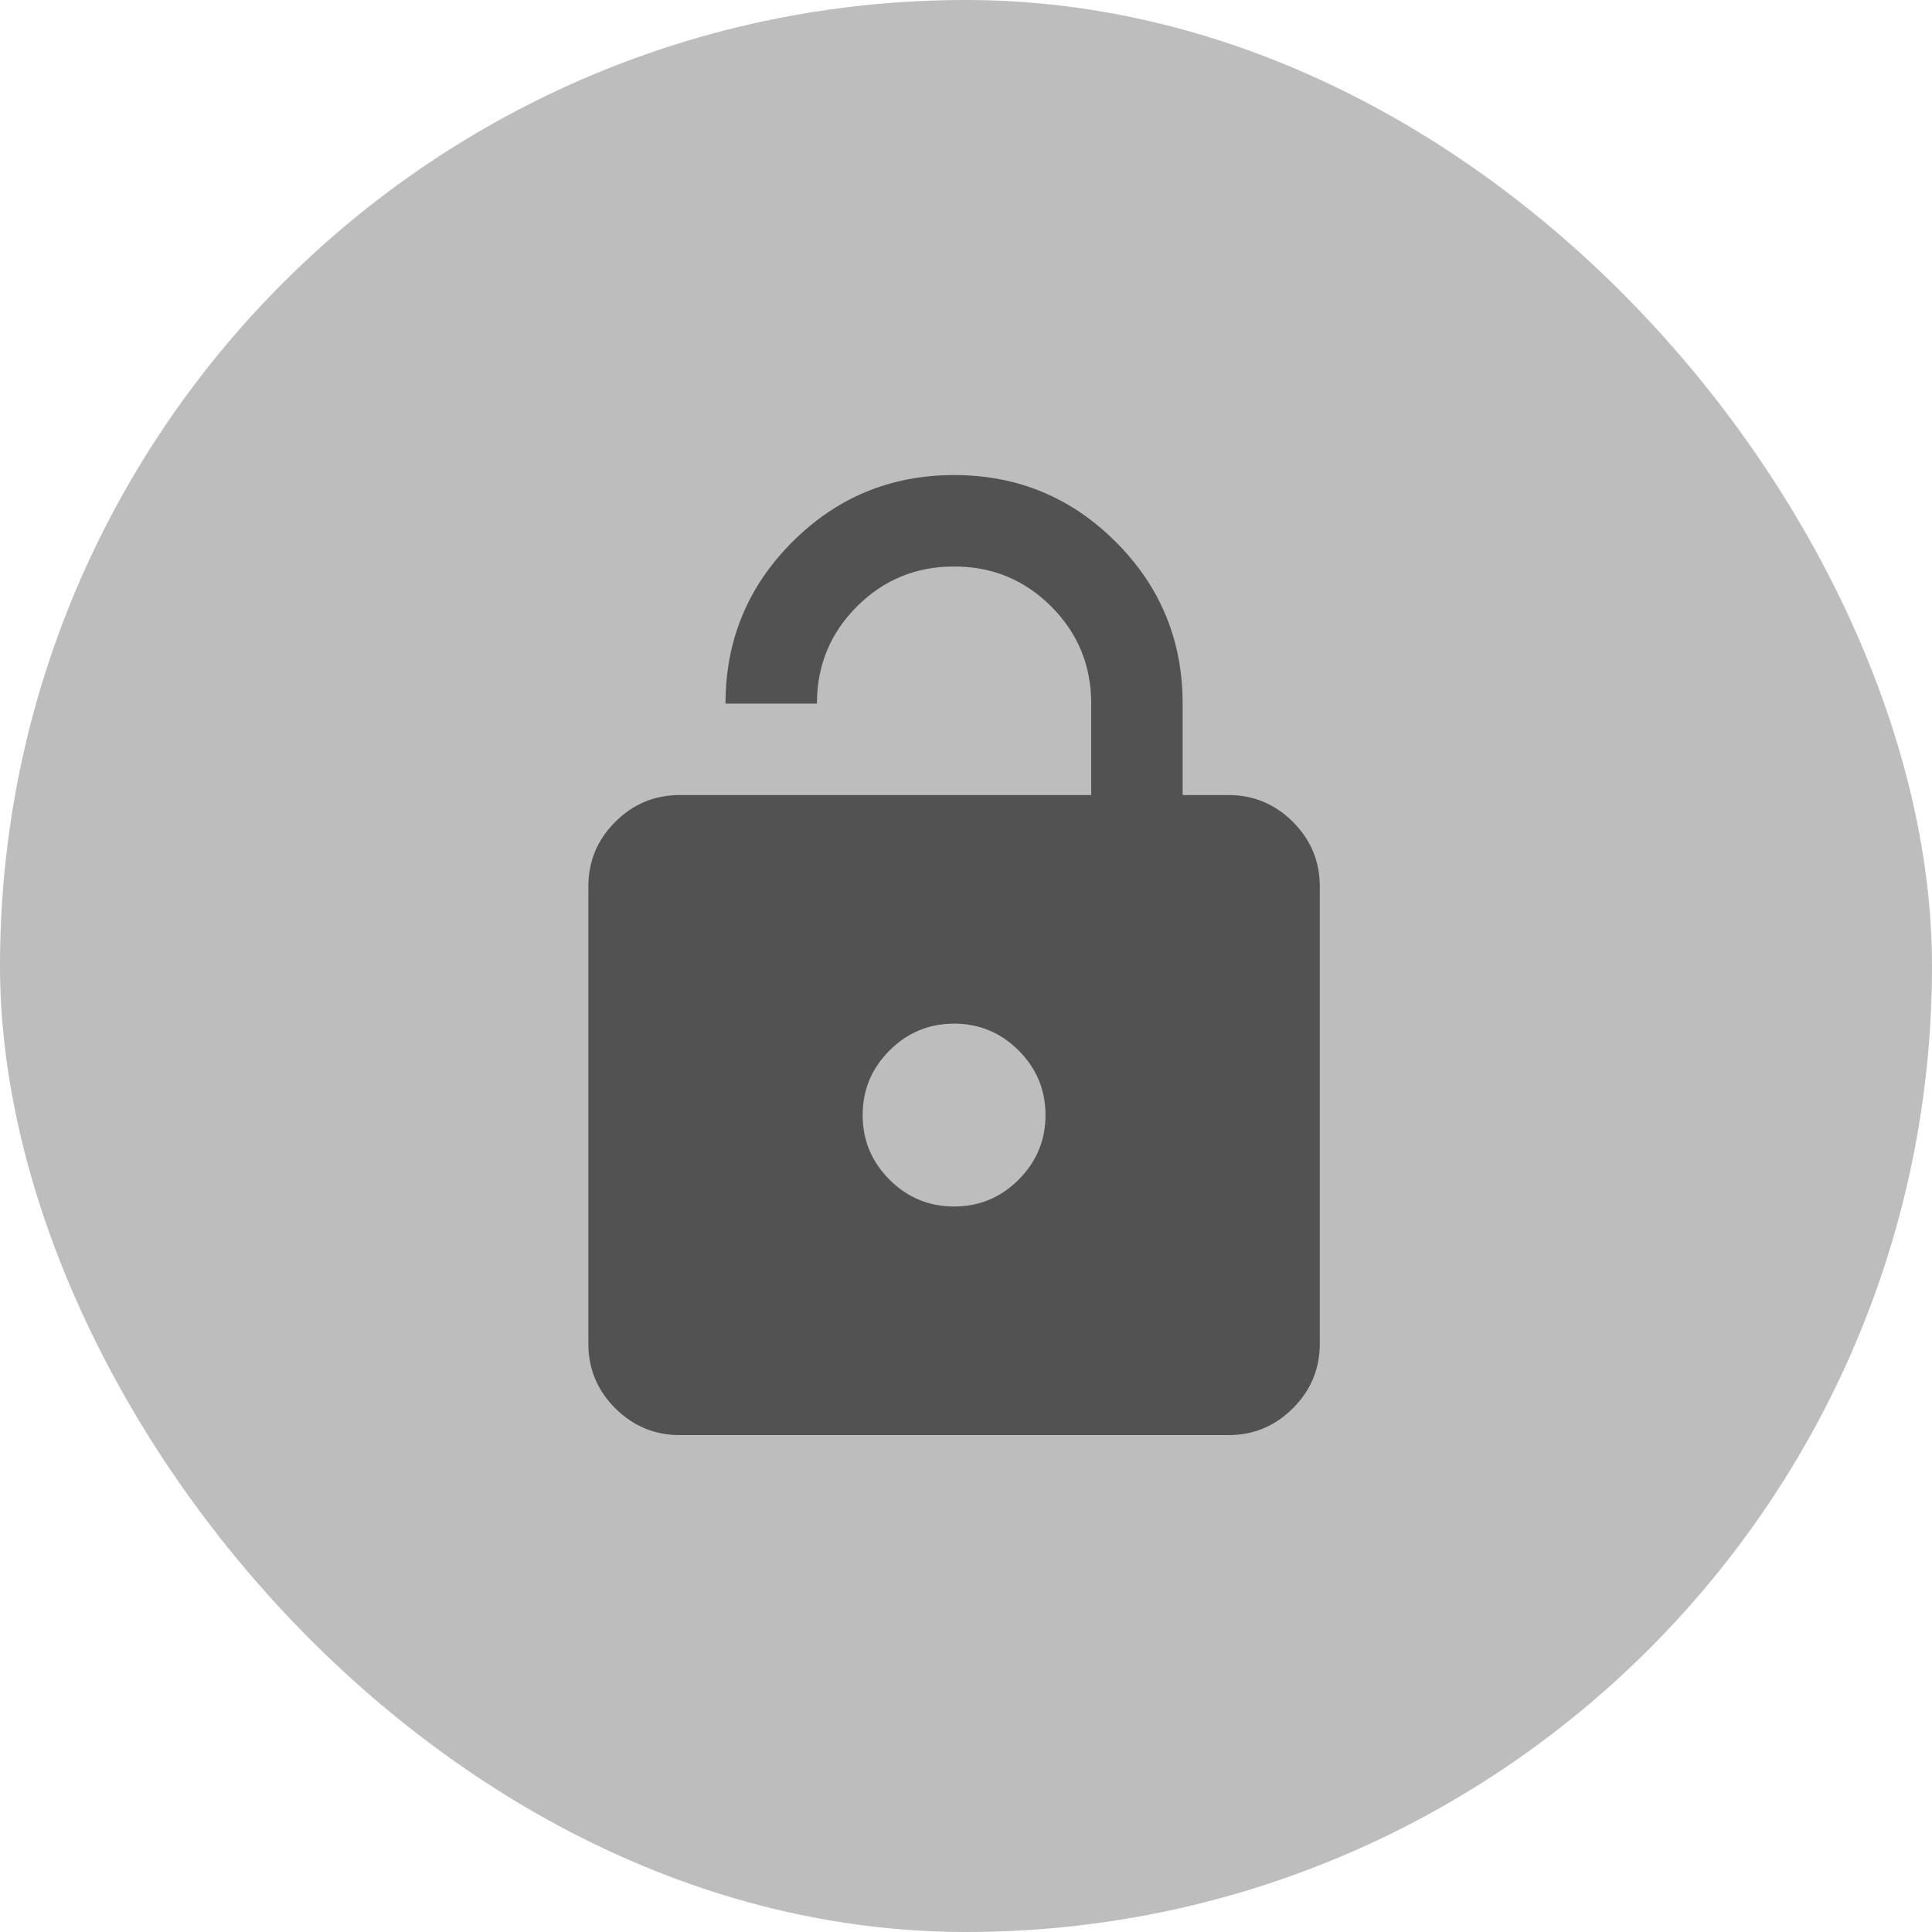 <svg width="81" height="81" viewBox="0 0 81 81" fill="none" xmlns="http://www.w3.org/2000/svg">
<rect width="81" height="81" rx="40.5" fill="#BDBDBD"/>
<path d="M28.5 33.333H45.75V29.5C45.75 27.903 45.191 26.545 44.073 25.427C42.955 24.309 41.597 23.75 40 23.75C38.403 23.75 37.045 24.309 35.927 25.427C34.809 26.545 34.25 27.903 34.25 29.5H30.417C30.417 26.849 31.351 24.588 33.22 22.72C35.089 20.851 37.349 19.917 40 19.917C42.651 19.917 44.911 20.851 46.78 22.72C48.649 24.588 49.583 26.849 49.583 29.5V33.333H51.5C52.554 33.333 53.457 33.709 54.207 34.459C54.958 35.21 55.333 36.112 55.333 37.167V56.333C55.333 57.388 54.958 58.29 54.207 59.041C53.457 59.791 52.554 60.167 51.5 60.167H28.5C27.446 60.167 26.543 59.791 25.793 59.041C25.042 58.29 24.667 57.388 24.667 56.333V37.167C24.667 36.112 25.042 35.21 25.793 34.459C26.543 33.709 27.446 33.333 28.5 33.333ZM40 50.583C41.054 50.583 41.957 50.208 42.707 49.457C43.458 48.707 43.833 47.804 43.833 46.75C43.833 45.696 43.458 44.793 42.707 44.043C41.957 43.292 41.054 42.917 40 42.917C38.946 42.917 38.043 43.292 37.293 44.043C36.542 44.793 36.167 45.696 36.167 46.75C36.167 47.804 36.542 48.707 37.293 49.457C38.043 50.208 38.946 50.583 40 50.583Z" fill="#525252"/>
</svg>
